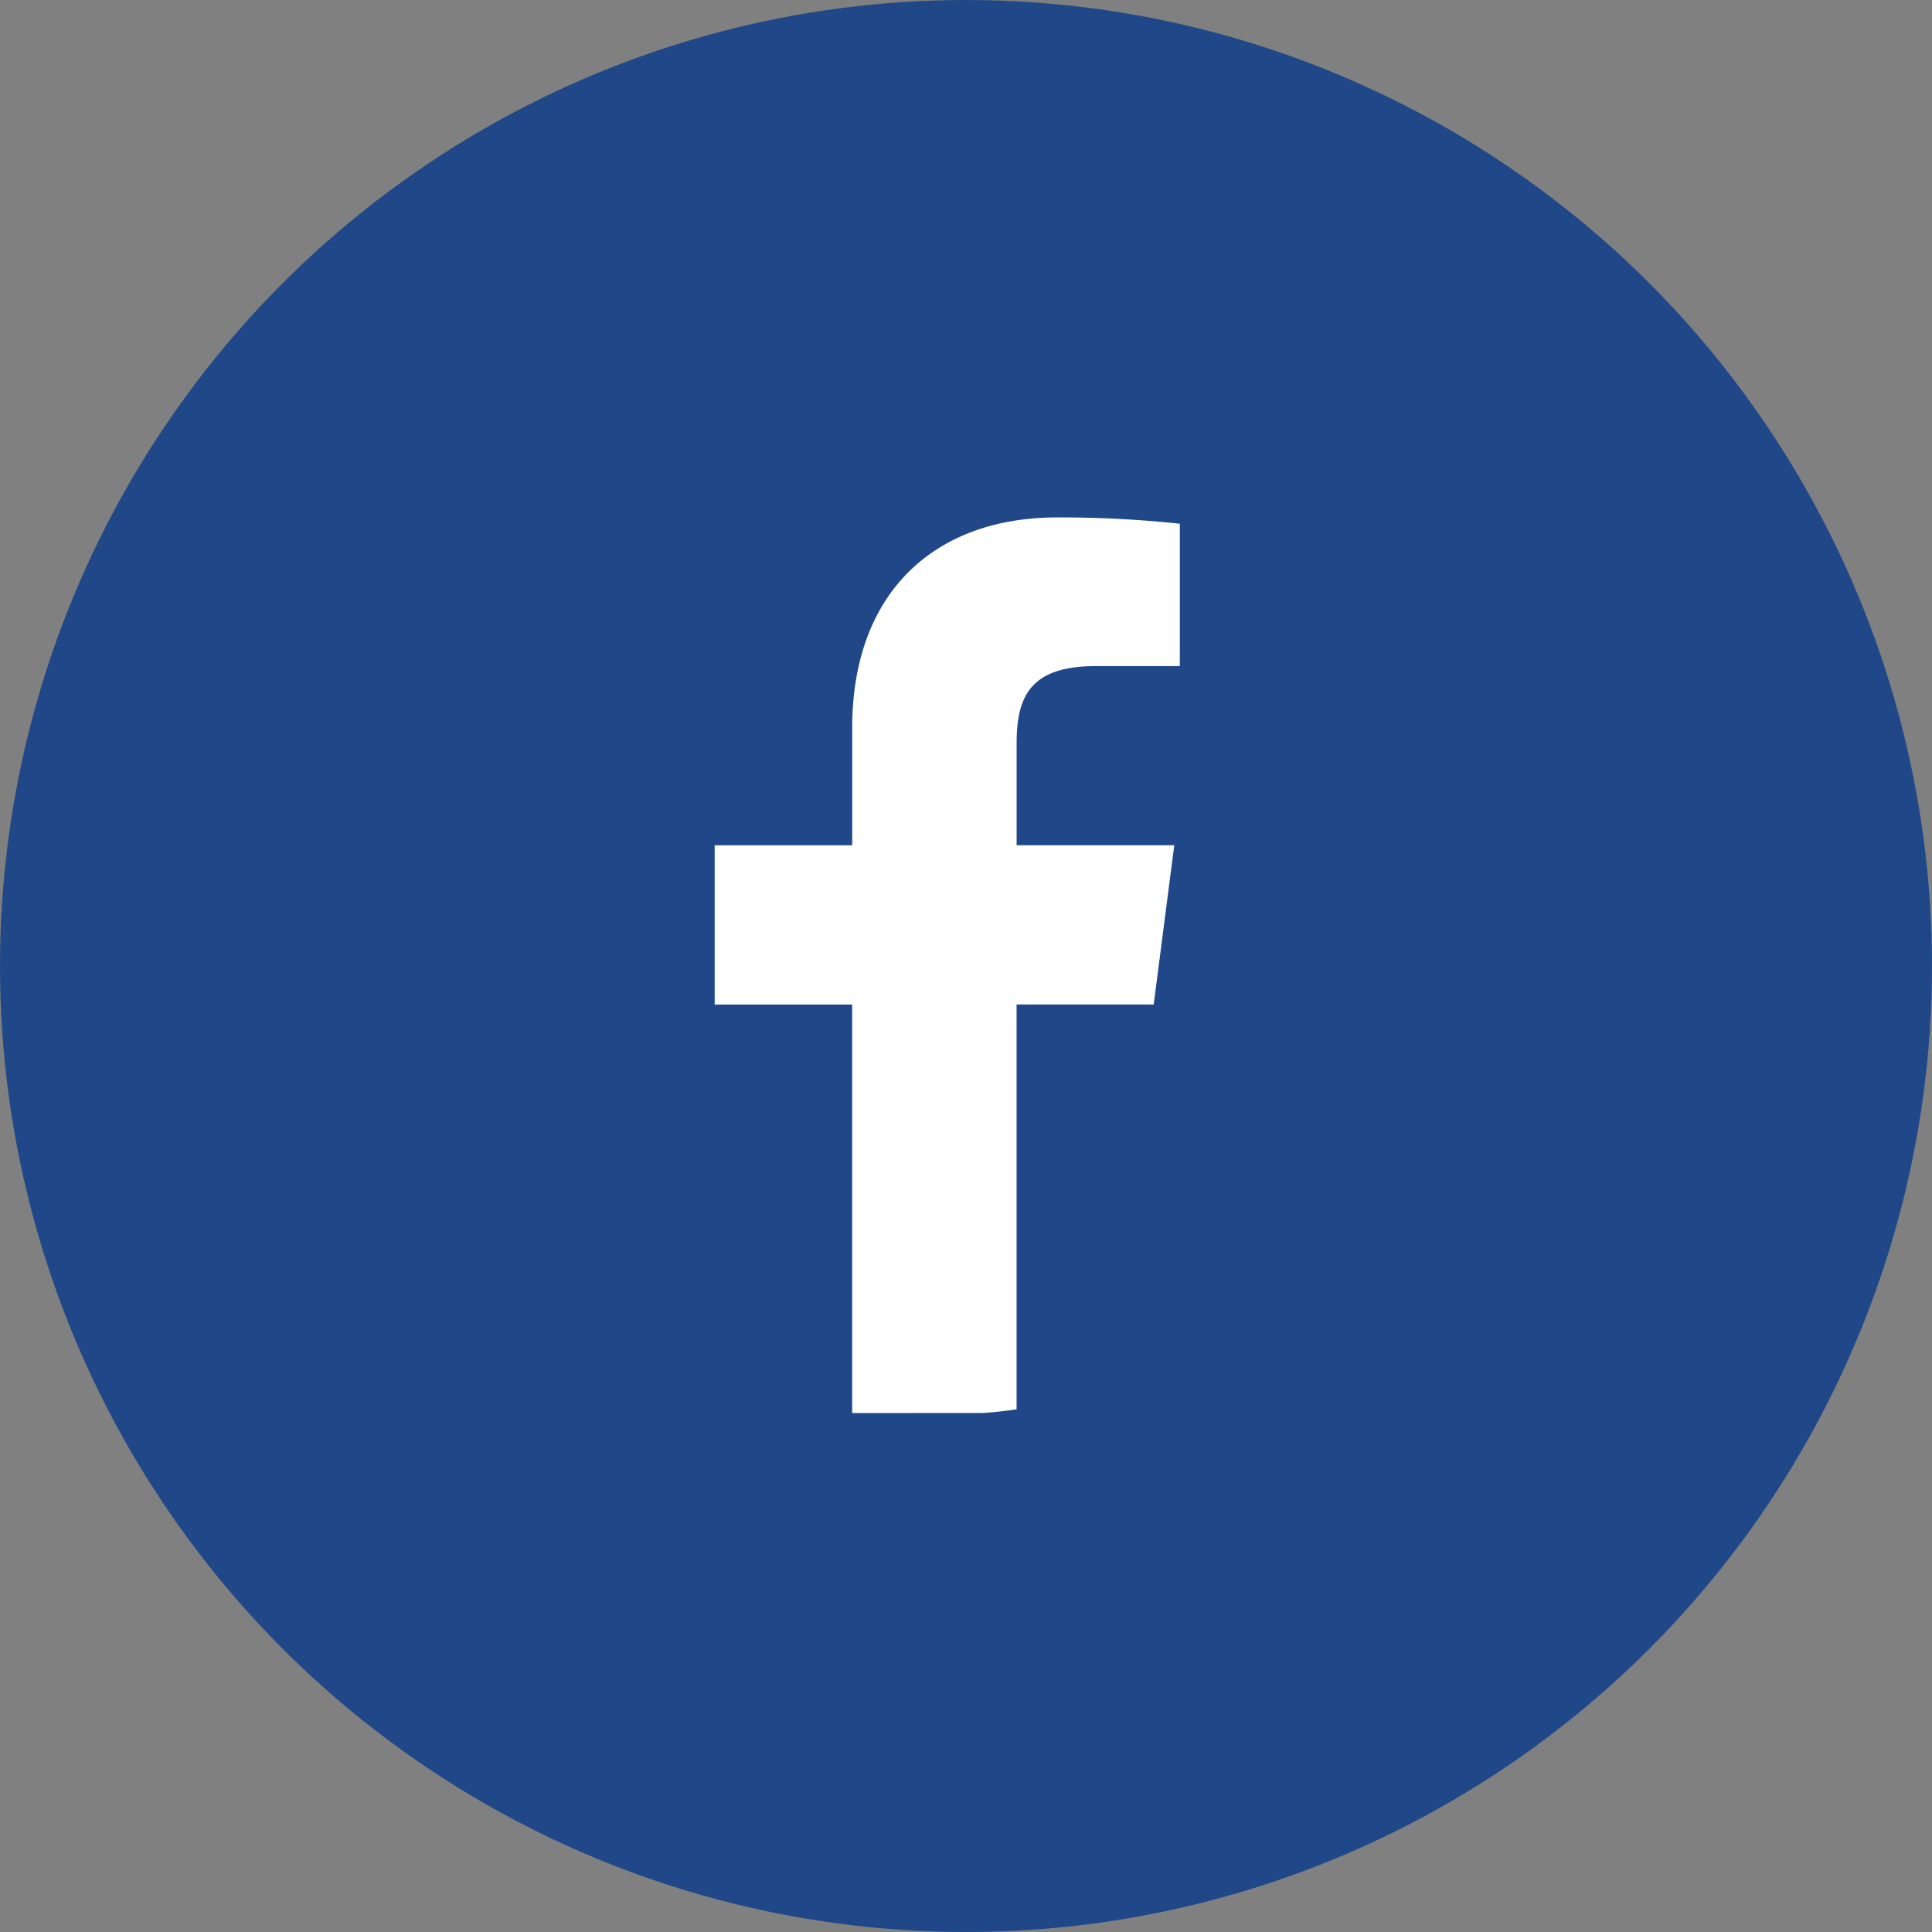 <svg xmlns="http://www.w3.org/2000/svg" xmlns:xlink="http://www.w3.org/1999/xlink" width="50" height="50" viewBox="0 0 50 50">
  <rect x="0" y="0" width="50" height="50" fill="#808080" stroke="none"/>
  <defs>
    <clipPath id="clip-path">
      <circle id="타원_6" data-name="타원 6" cx="25" cy="25" r="25" fill="#204889"/>
    </clipPath>
    <clipPath id="clip-path-2">
      <rect id="사각형_96" data-name="사각형 96" width="27.301" height="27.301" rx="10" fill="none"/>
    </clipPath>
  </defs>
  <g id="i_soc_fb" transform="translate(0.415)">
    <circle id="타원_5" data-name="타원 5" cx="25" cy="25" r="25" transform="translate(-0.415)" fill="#204889"/>
    <g id="마스크_그룹_6" data-name="마스크 그룹 6" transform="translate(-0.415)" clip-path="url(#clip-path)">
      <g id="그룹_402" data-name="그룹 402" transform="translate(7.471 9.289)">
        <g id="그룹_401" data-name="그룹 401" clip-path="url(#clip-path-2)">
          <g id="그룹_400" data-name="그룹 400" transform="translate(0 -0.022)">
            <path id="패스_673" data-name="패스 673" d="M2.128,0H25.173A2.128,2.128,0,0,1,27.3,2.128V25.173A2.128,2.128,0,0,1,25.173,27.3H2.128A2.128,2.128,0,0,1,0,25.173V2.128A2.128,2.128,0,0,1,2.128,0Z" fill="#204889"/>
            <path id="패스_662" data-name="패스 662" d="M647.513,209.478V198.906h3.549l.532-4.121h-4.08v-2.63c0-1.193.331-2.006,2.042-2.006h2.182v-3.685a29.276,29.276,0,0,0-3.179-.163c-3.146,0-5.3,1.921-5.3,5.447v3.038H639.7v4.121h3.558v10.572Z" transform="translate(-628.675 -182.177)" fill="#fff"/>
          </g>
        </g>
      </g>
    </g>
  </g>
</svg>
